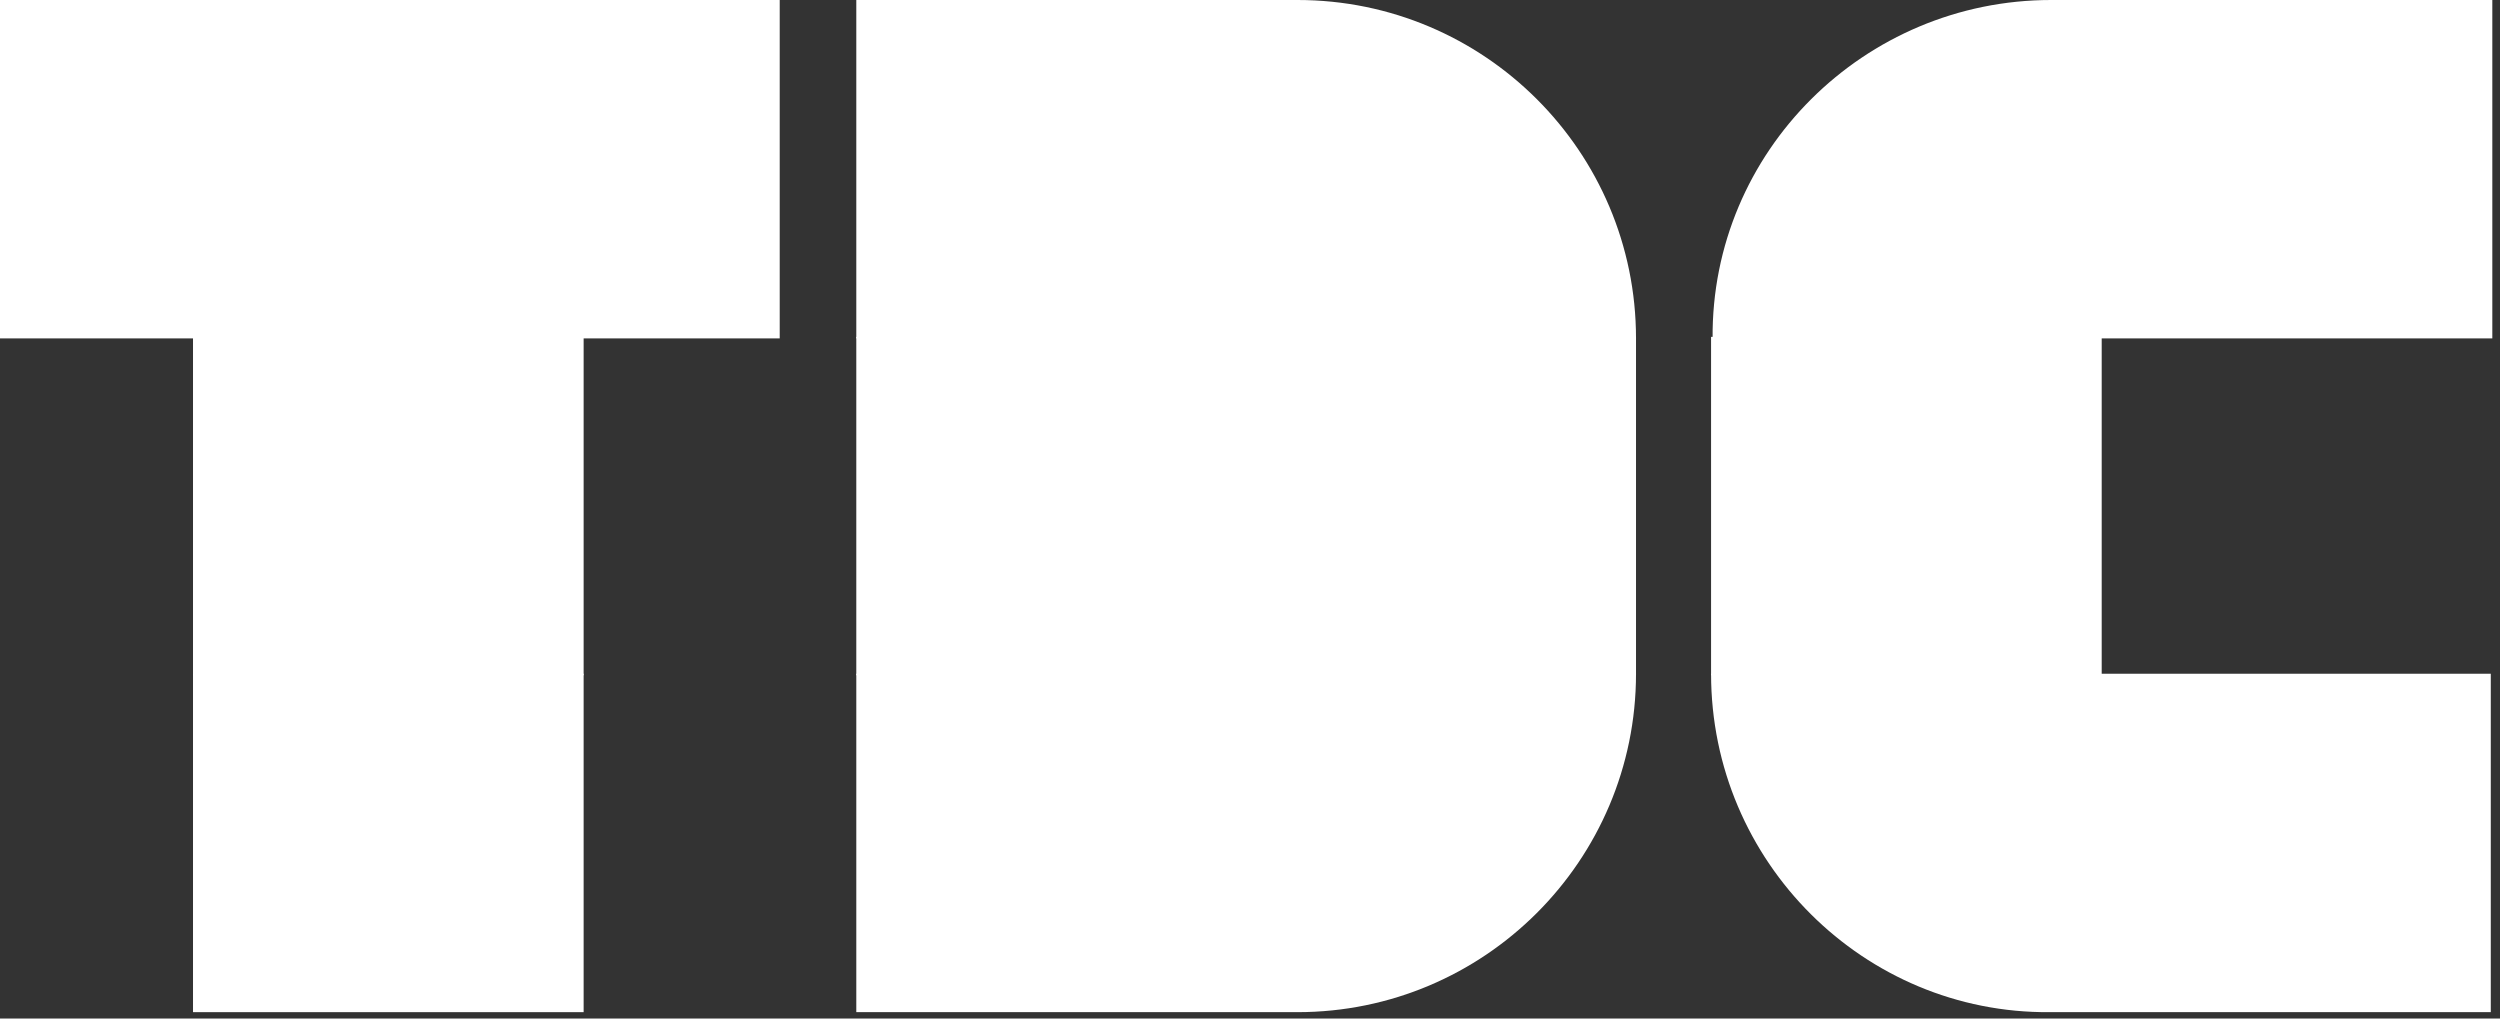 <svg width="297" height="121" viewBox="0 0 297 121" fill="none" xmlns="http://www.w3.org/2000/svg">
<rect x="0" y="0" width="297" height="121" fill="#333333" stroke="none"/>
<path d="M92.629 0H0V40.202H92.629V0Z" fill="white"/>
<path d="M69.335 40.02H22.93V80.223H69.335V40.02Z" fill="white"/>
<path d="M69.335 80.041H22.93V120.244H69.335V80.041Z" fill="white"/>
<path d="M101.728 0H154.139C176.341 0 194.358 18.009 194.358 40.202H101.728V0Z" fill="white"/>
<path d="M194.358 40.02H101.728V80.223H194.358V40.02Z" fill="white"/>
<path d="M101.728 80.041H194.358C194.358 102.234 176.341 120.244 154.139 120.244H101.728V80.041Z" fill="white"/>
<path d="M243.675 0H296.087V40.202H203.457C203.275 18.009 221.473 0 243.675 0Z" fill="white"/>
<path d="M249.681 40.02H203.275V80.223H249.681V40.02Z" fill="white"/>
<path d="M203.275 80.041H295.905V120.244H243.493C221.473 120.425 203.275 102.416 203.275 80.041Z" fill="white"/>
</svg>
